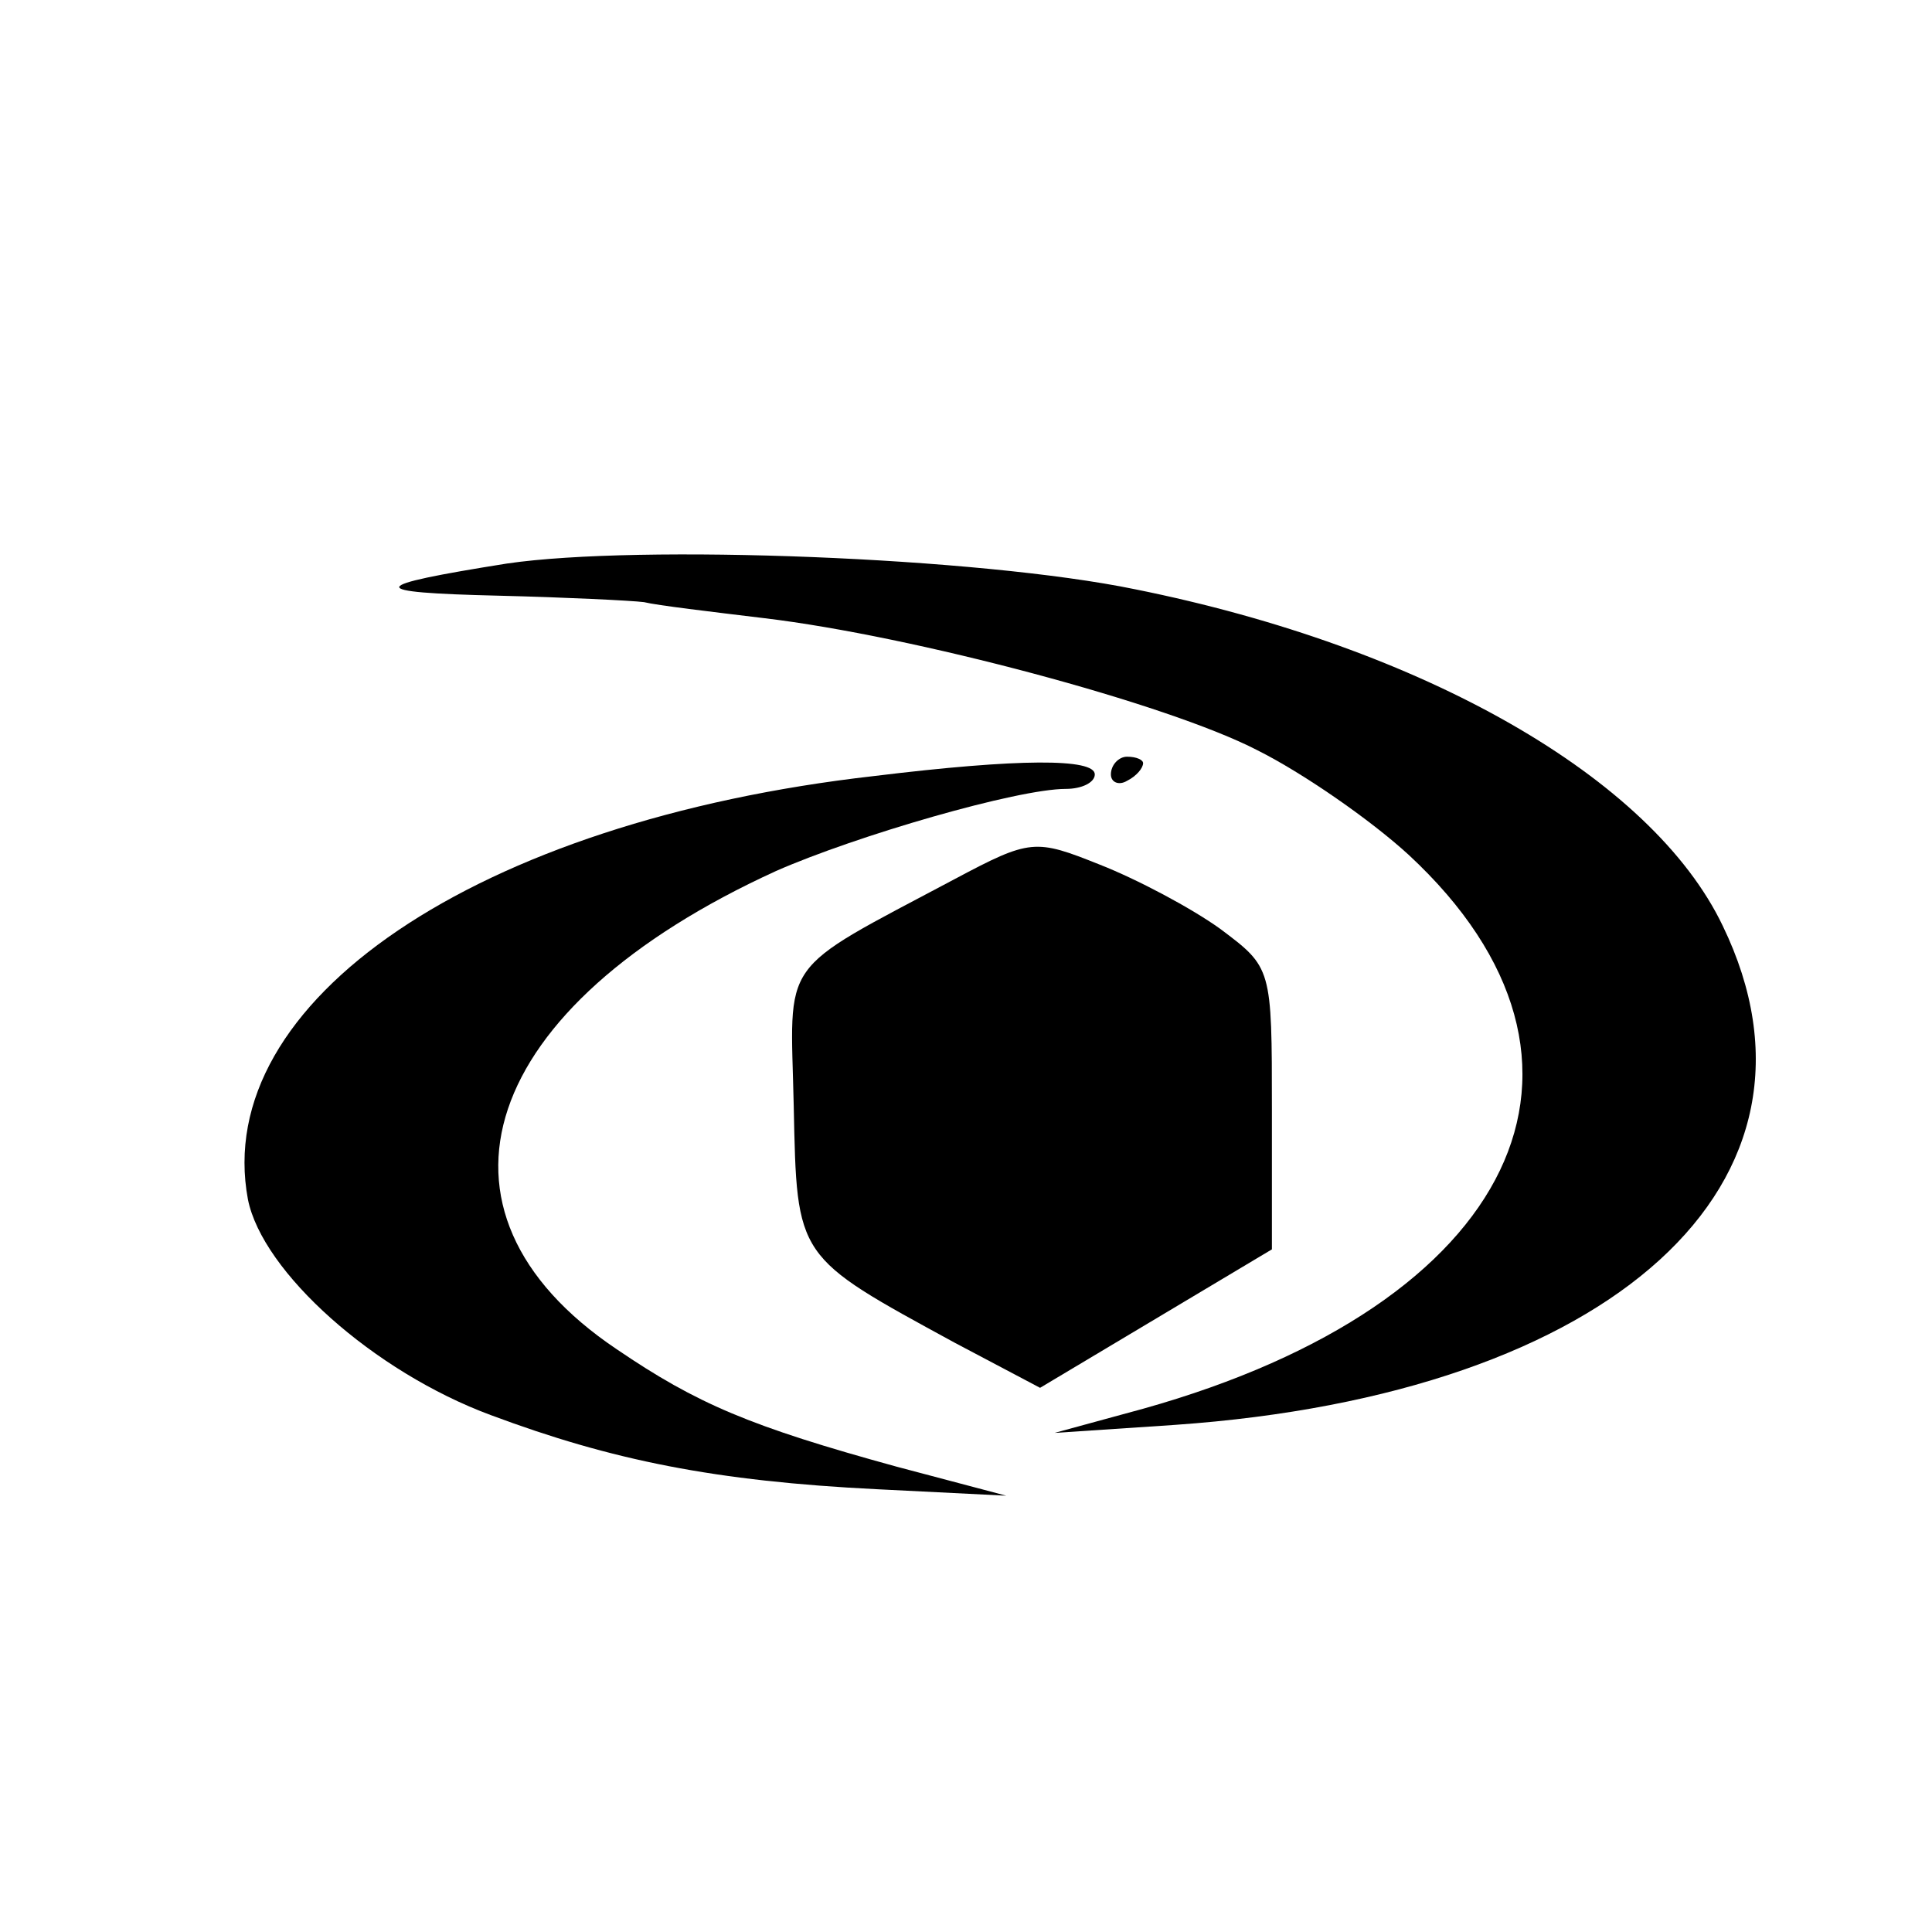 <?xml version="1.0" standalone="no"?>
<!DOCTYPE svg PUBLIC "-//W3C//DTD SVG 20010904//EN"
 "http://www.w3.org/TR/2001/REC-SVG-20010904/DTD/svg10.dtd">
<svg version="1.0" xmlns="http://www.w3.org/2000/svg"
 width="120pt" height="120pt" viewBox="0 0 120 120"
 preserveAspectRatio="xMidYMid meet">
<g transform="translate(0,120) scale(0.1,-0.1)"
fill="#000000" stroke="none">
<path d="M315 850 c-88 -14 -89 -18 -5 -20 41 -1 82 -3 90 -4 8 -2 42 -6 75
-10 92 -11 250 -53 306 -82 28 -14 70 -43 94 -65 139 -129 67 -279 -165 -344
l-55 -15 75 5 c272 19 417 151 340 310 -44 92 -186 173 -365 209 -97 20 -308
28 -390 16z"/>
<path d="M543 718 c-247 -28 -412 -140 -389 -263 9 -45 78 -107 151 -134 75
-28 139 -41 240 -46 l80 -4 -68 18 c-91 25 -124 39 -174 73 -128 86 -85 213
99 297 50 22 150 51 180 51 10 0 18 4 18 9 0 10 -47 10 -137 -1z"/>
<path d="M690 719 c0 -5 5 -7 10 -4 6 3 10 8 10 11 0 2 -4 4 -10 4 -5 0 -10
-5 -10 -11z"/>
<path d="M593 654 c-111 -59 -102 -48 -100 -141 2 -95 1 -93 100 -147 l53 -28
72 43 72 43 0 87 c0 88 0 88 -32 112 -18 13 -52 31 -75 40 -40 16 -43 16 -90
-9z"/>
</g>
</svg>
